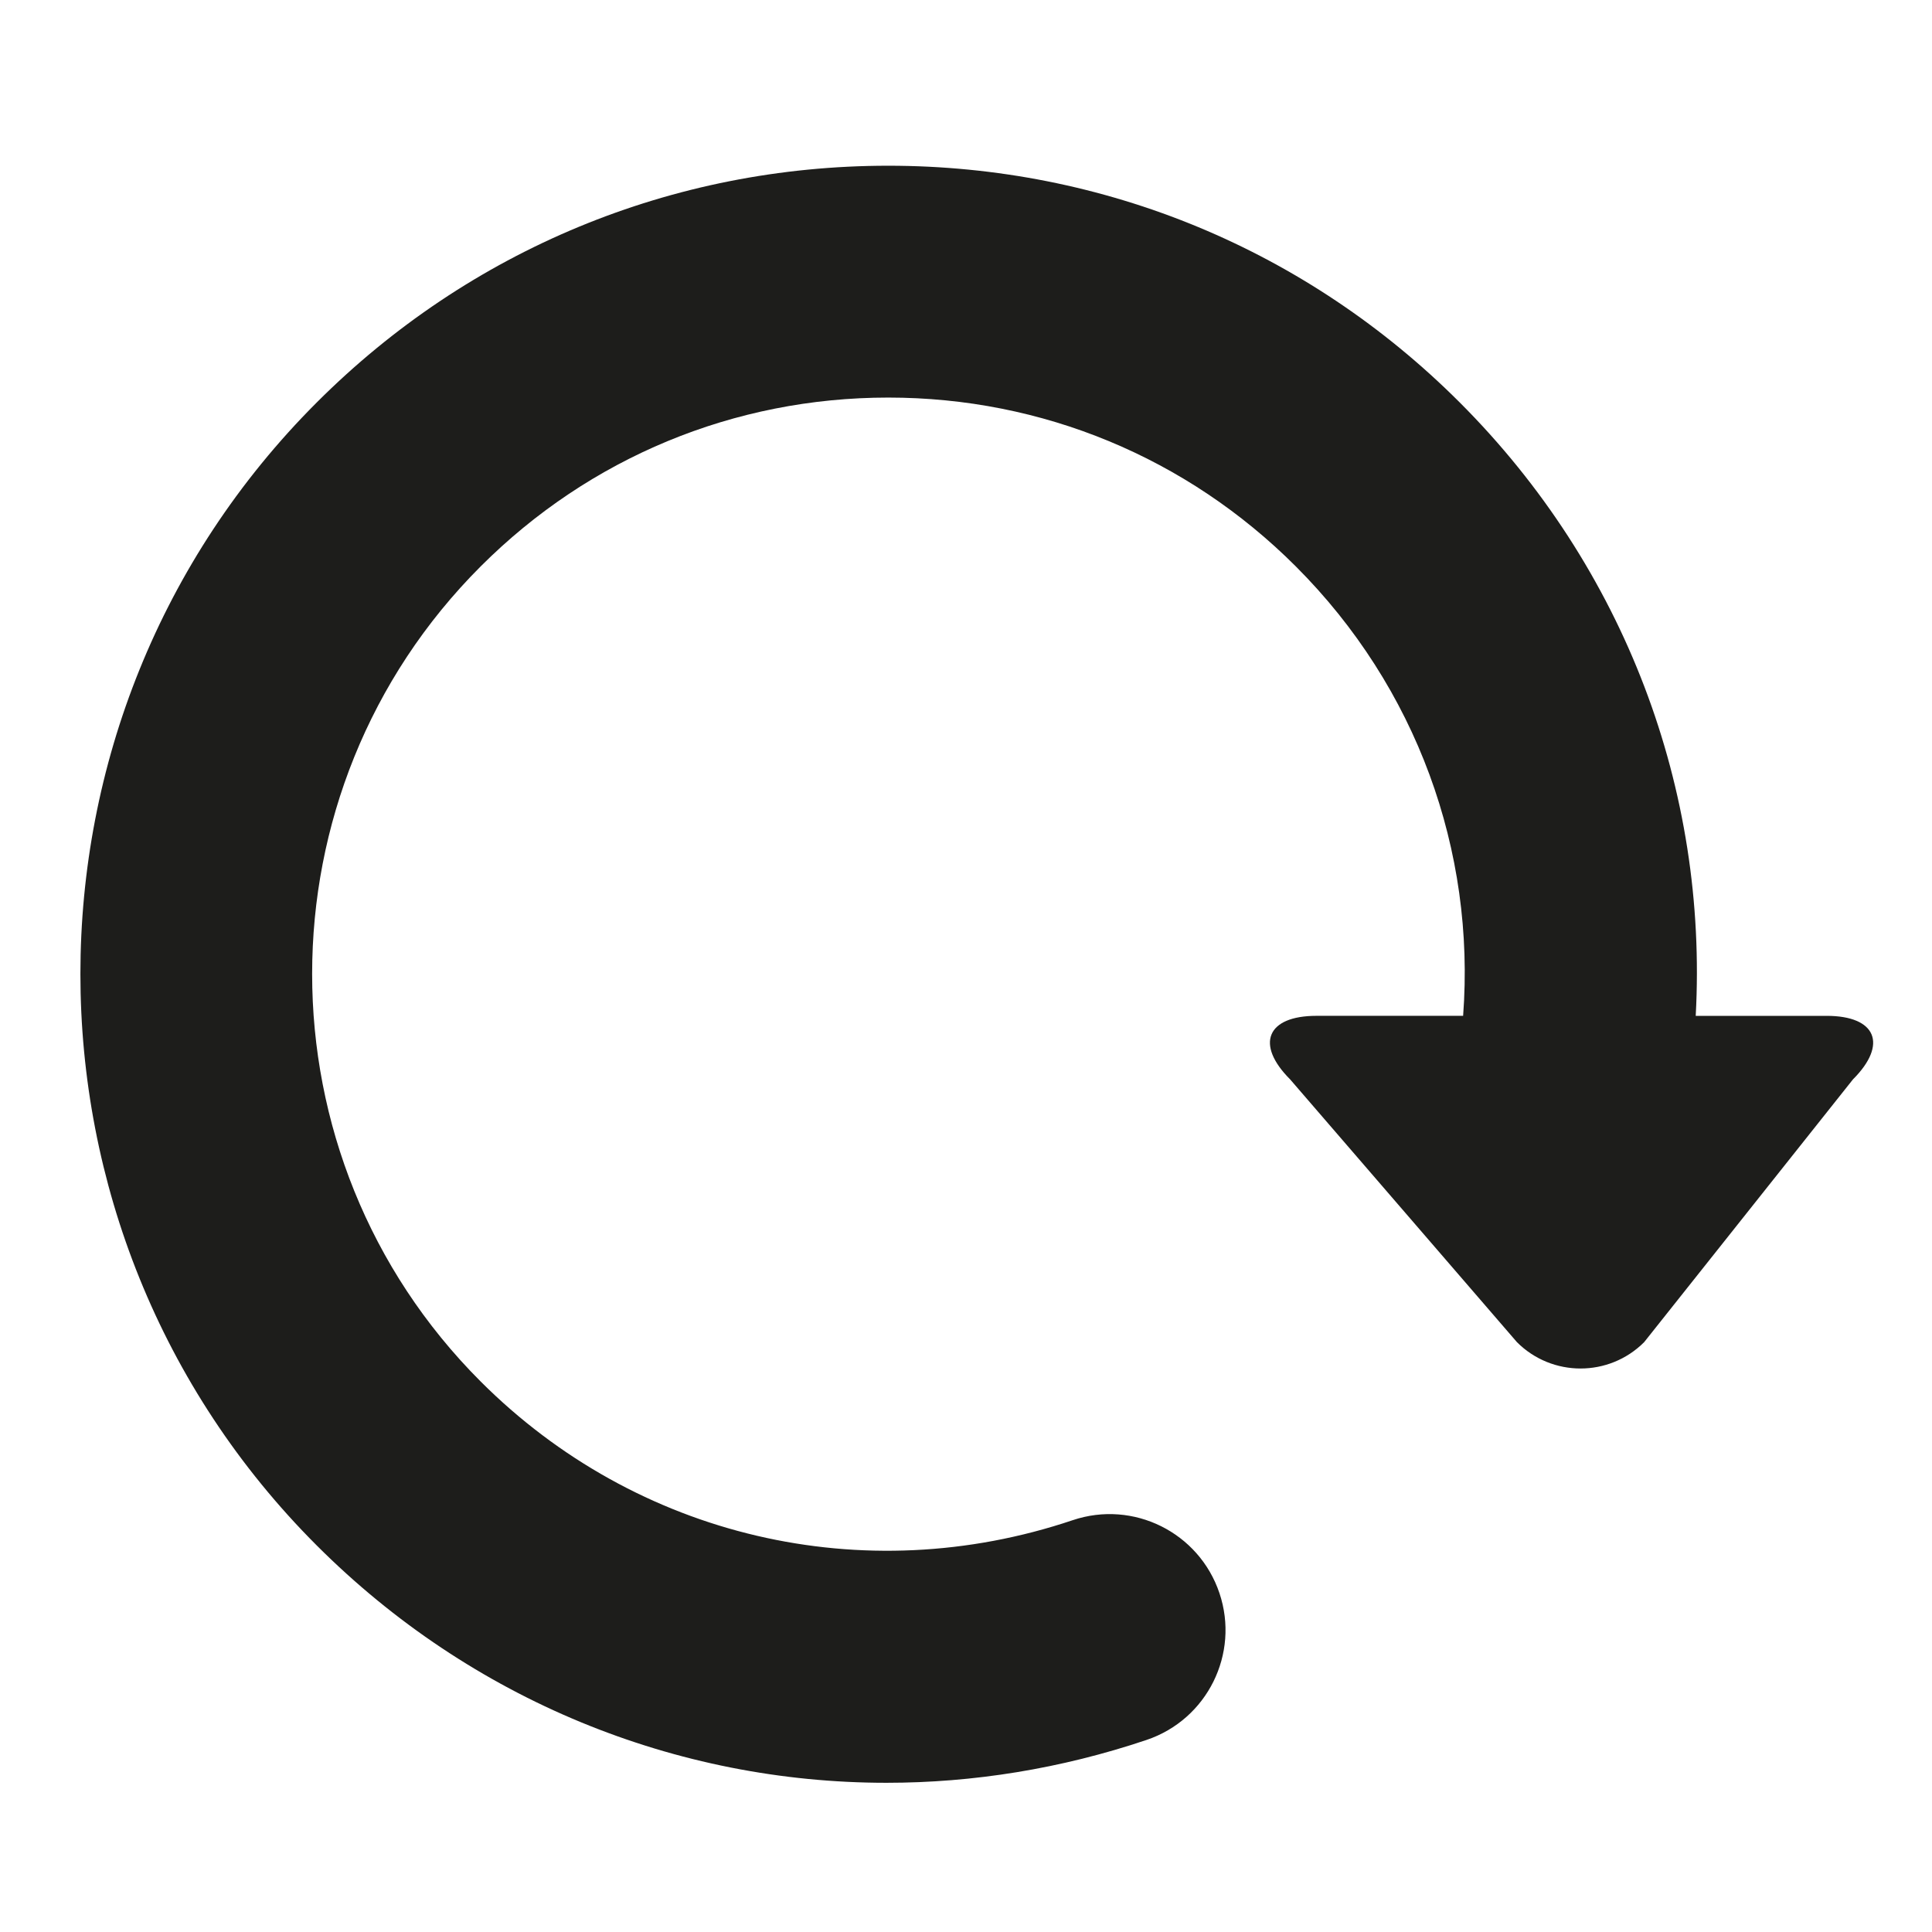 <?xml version="1.0" encoding="iso-8859-1"?>
<!-- Generator: Adobe Illustrator 17.1.0, SVG Export Plug-In . SVG Version: 6.00 Build 0)  -->
<!DOCTYPE svg PUBLIC "-//W3C//DTD SVG 1.1//EN" "http://www.w3.org/Graphics/SVG/1.1/DTD/svg11.dtd">
<svg version="1.1" id="Capa_1" xmlns="http://www.w3.org/2000/svg" xmlns:xlink="http://www.w3.org/1999/xlink" x="0px" y="0px"
	 viewBox="0 0 100 100" style="enable-background:new 0 0 100 100;" xml:space="preserve">
<g>
	<path style="fill:#1D1D1B;" d="M94.545,52.58H87.77c0.634-11.671-3.648-23.182-12.214-31.749
		C67.654,12.93,57.149,8.578,45.975,8.578S24.296,12.93,16.395,20.831c-16.311,16.311-16.311,42.851,0,59.162
		c8.013,8.012,18.601,12.284,29.489,12.284c4.489,0,9.031-0.727,13.461-2.218c3.141-1.057,4.83-4.459,3.773-7.6
		c-1.057-3.141-4.456-4.834-7.6-3.773c-10.826,3.641-22.566,0.891-30.638-7.179c-11.632-11.633-11.632-30.56,0-42.191
		c5.635-5.635,13.126-8.738,21.095-8.738s15.46,3.104,21.095,8.738c6.261,6.26,9.303,14.728,8.661,23.263h-7.59
		c-2.57,0-3.181,1.473-1.363,3.291l11.74,13.601c1.817,1.817,4.764,1.817,6.582,0L95.908,55.87
		C97.726,54.053,97.115,52.58,94.545,52.58z"/>
</g>
</svg>
